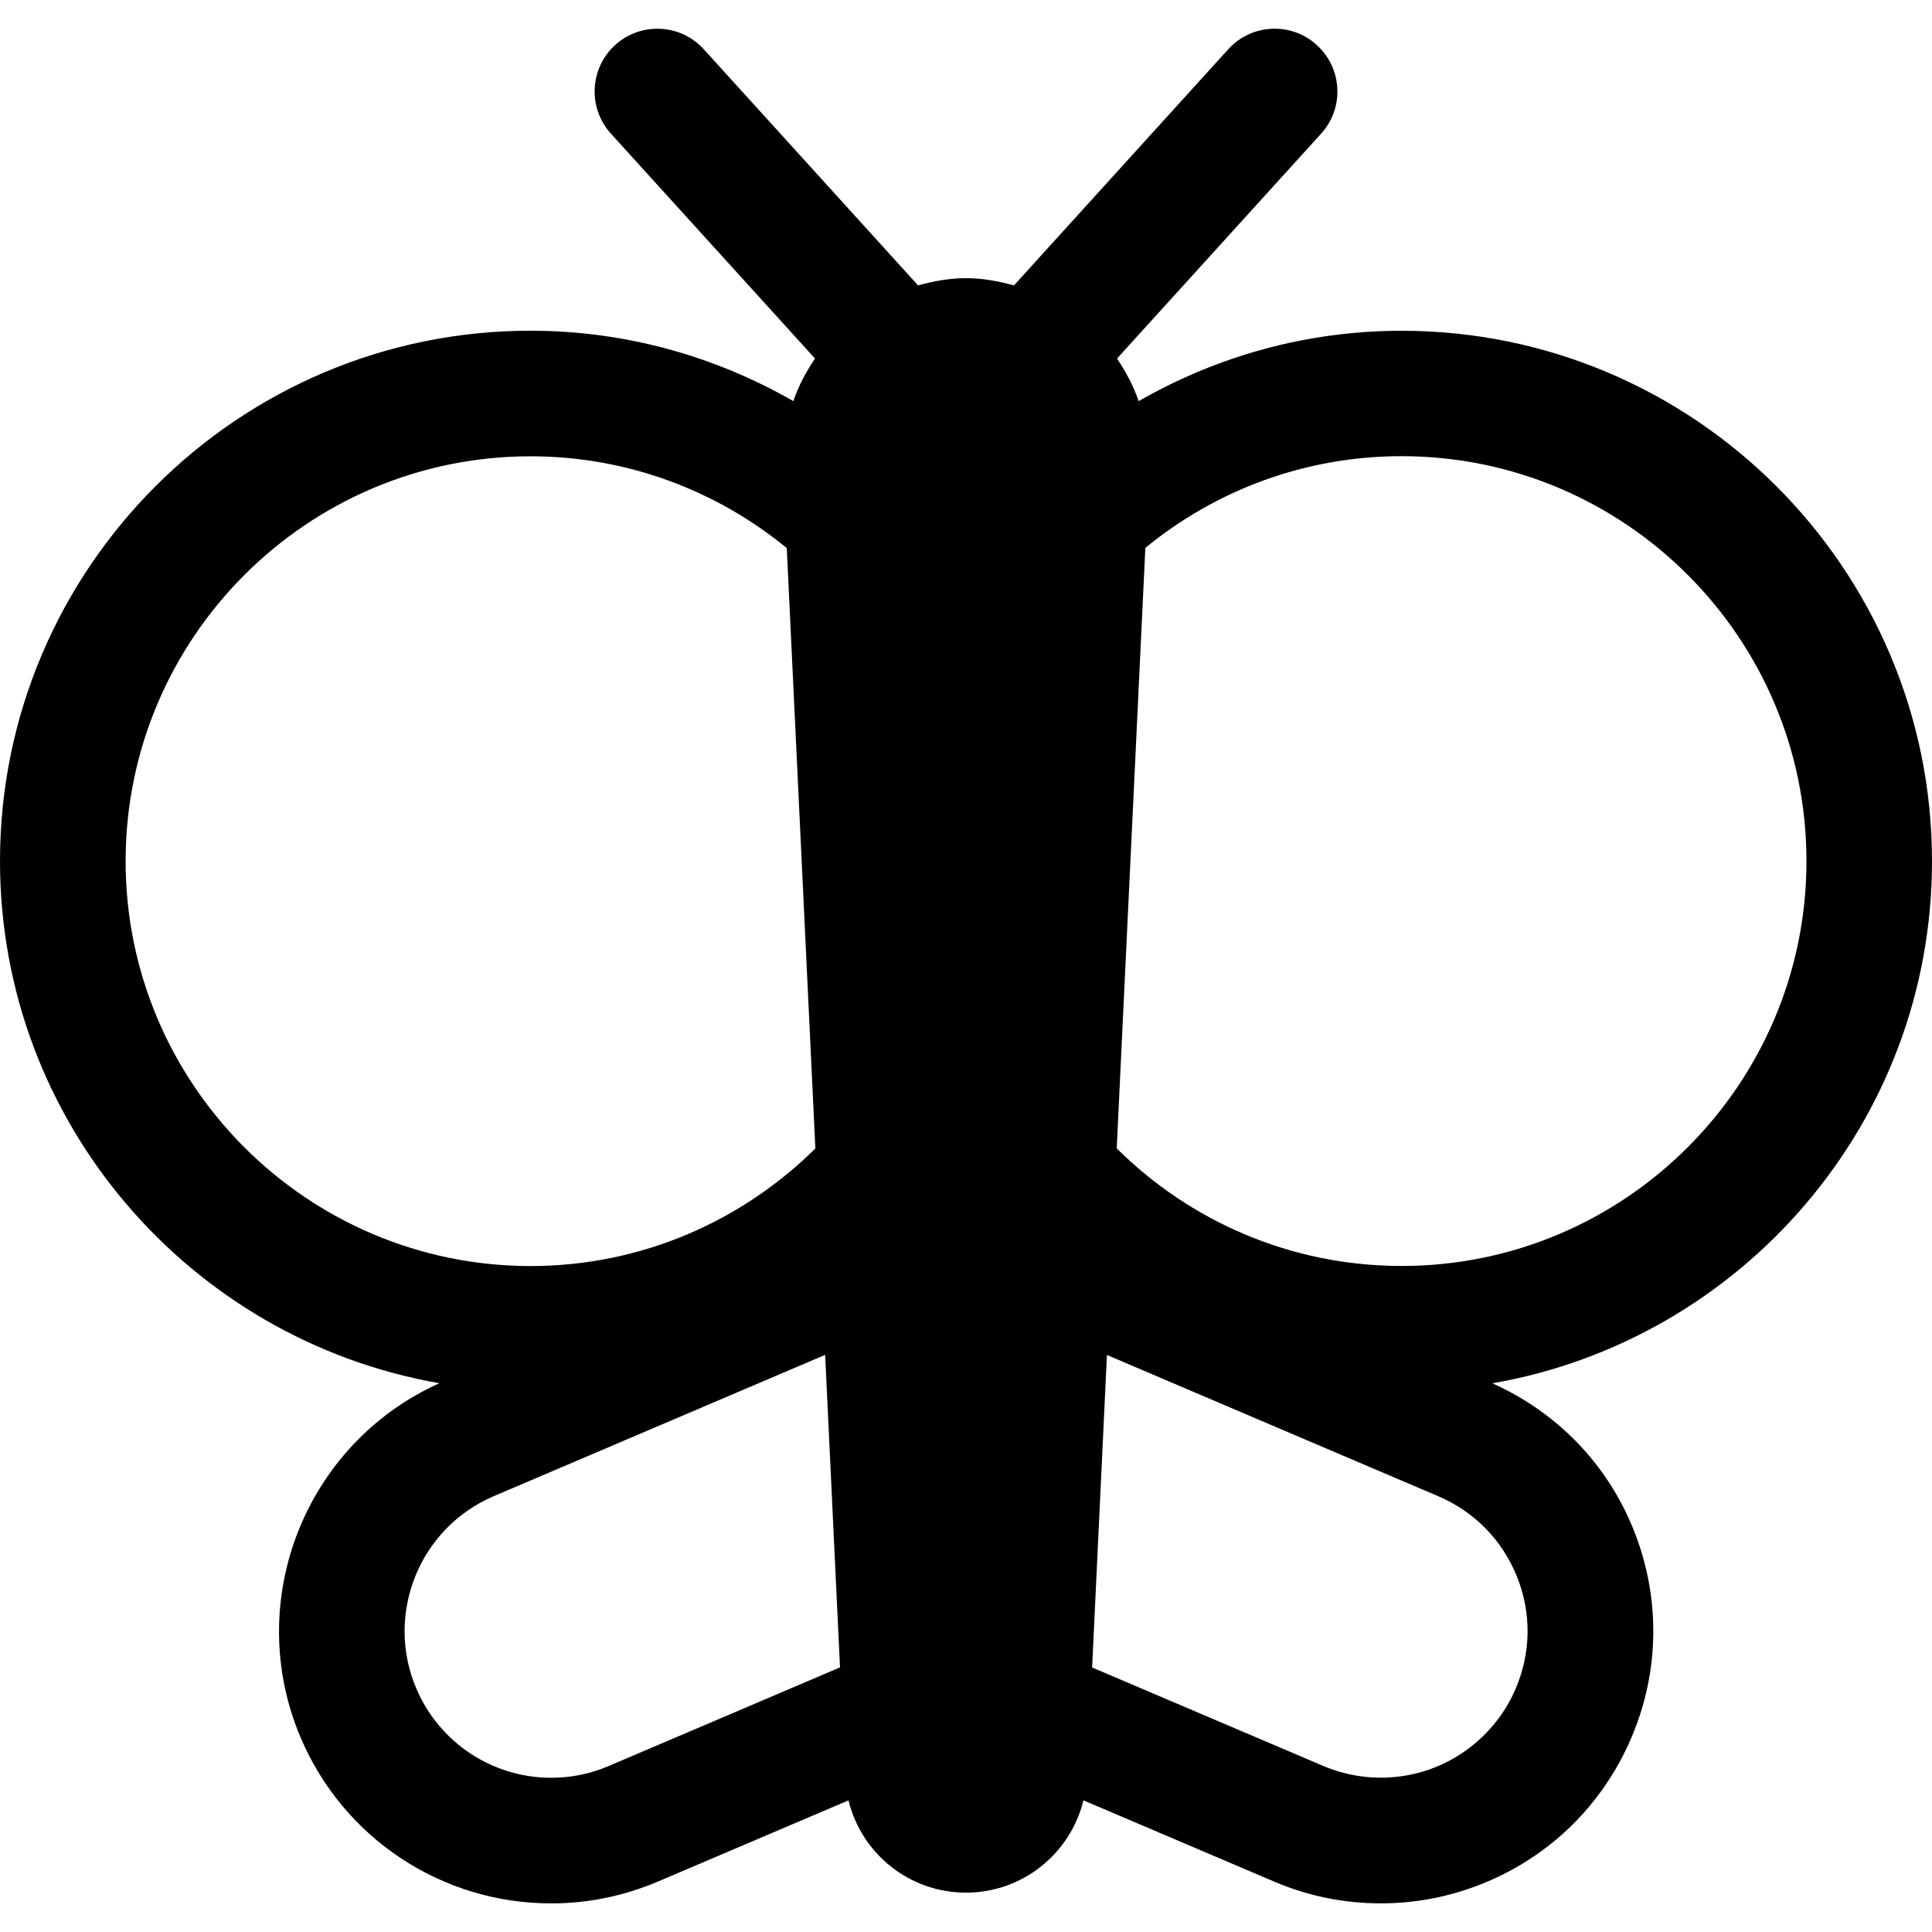 <?xml version="1.0" encoding="iso-8859-1"?>
<!-- Uploaded to: SVG Repo, www.svgrepo.com, Generator: SVG Repo Mixer Tools -->
<!DOCTYPE svg PUBLIC "-//W3C//DTD SVG 1.1//EN" "http://www.w3.org/Graphics/SVG/1.1/DTD/svg11.dtd">
<svg fill="#000000" version="1.1" id="Capa_1" xmlns="http://www.w3.org/2000/svg" xmlns:xlink="http://www.w3.org/1999/xlink" 
	 width="800px" height="800px" viewBox="0 0 46.17 46.169"
	 xml:space="preserve">
<g>
	<g>
		<path d="M46.17,20.579c0-6.989-5.687-12.675-12.675-12.675c-2.286,0-4.428,0.617-6.282,1.681
			c-0.126-0.359-0.303-0.698-0.519-1.017l4.877-5.374c0.558-0.614,0.511-1.562-0.104-2.119c-0.61-0.557-1.562-0.512-2.117,0.104
			L24.231,6.82c-0.374-0.102-0.752-0.173-1.146-0.173s-0.773,0.071-1.146,0.172L16.82,1.178c-0.557-0.614-1.505-0.658-2.118-0.104
			c-0.613,0.557-0.66,1.505-0.103,2.119l4.878,5.375c-0.217,0.317-0.394,0.656-0.519,1.017c-1.854-1.063-3.996-1.682-6.283-1.682
			C5.686,7.902,0,13.588,0,20.578c0,6.247,4.546,11.439,10.5,12.477c-3.213,1.447-4.7,5.217-3.312,8.477
			c1.024,2.402,3.373,3.954,5.984,3.954c0.879,0,1.736-0.176,2.549-0.521l4.556-1.941c0.309,1.271,1.452,2.205,2.807,2.205
			c1.355,0,2.498-0.936,2.807-2.206l4.556,1.941c0.812,0.347,1.67,0.521,2.553,0.521c0.835,0,1.65-0.158,2.426-0.47
			c1.612-0.648,2.876-1.887,3.558-3.484c0.683-1.598,0.7-3.366,0.054-4.978c-0.632-1.572-1.831-2.804-3.374-3.496
			C41.619,32.023,46.17,26.829,46.17,20.579z M3.002,20.579c0-5.334,4.34-9.675,9.675-9.675c2.322,0,4.455,0.824,6.125,2.193
			l0.683,14.348c-1.75,1.734-4.155,2.81-6.808,2.81C7.342,30.253,3.002,25.914,3.002,20.579z M14.548,42.202
			c-0.439,0.188-0.901,0.282-1.373,0.282c-1.407,0-2.673-0.836-3.226-2.132c-0.757-1.777,0.072-3.839,1.849-4.597l7.921-3.378
			l0.355,7.469L14.548,42.202z M36.221,40.354c-0.359,0.848-1.06,1.532-1.915,1.876c-0.858,0.346-1.832,0.334-2.681-0.028
			l-5.526-2.354l0.354-7.468l7.921,3.377c0.861,0.367,1.527,1.048,1.876,1.916C36.601,38.539,36.589,39.491,36.221,40.354z
			 M33.495,30.253c-2.652,0-5.06-1.073-6.808-2.81l0.684-14.35c1.67-1.369,3.802-2.192,6.124-2.192c5.335,0,9.675,4.34,9.675,9.675
			C43.17,25.914,38.83,30.253,33.495,30.253z"/>
	</g>
</g>
</svg>